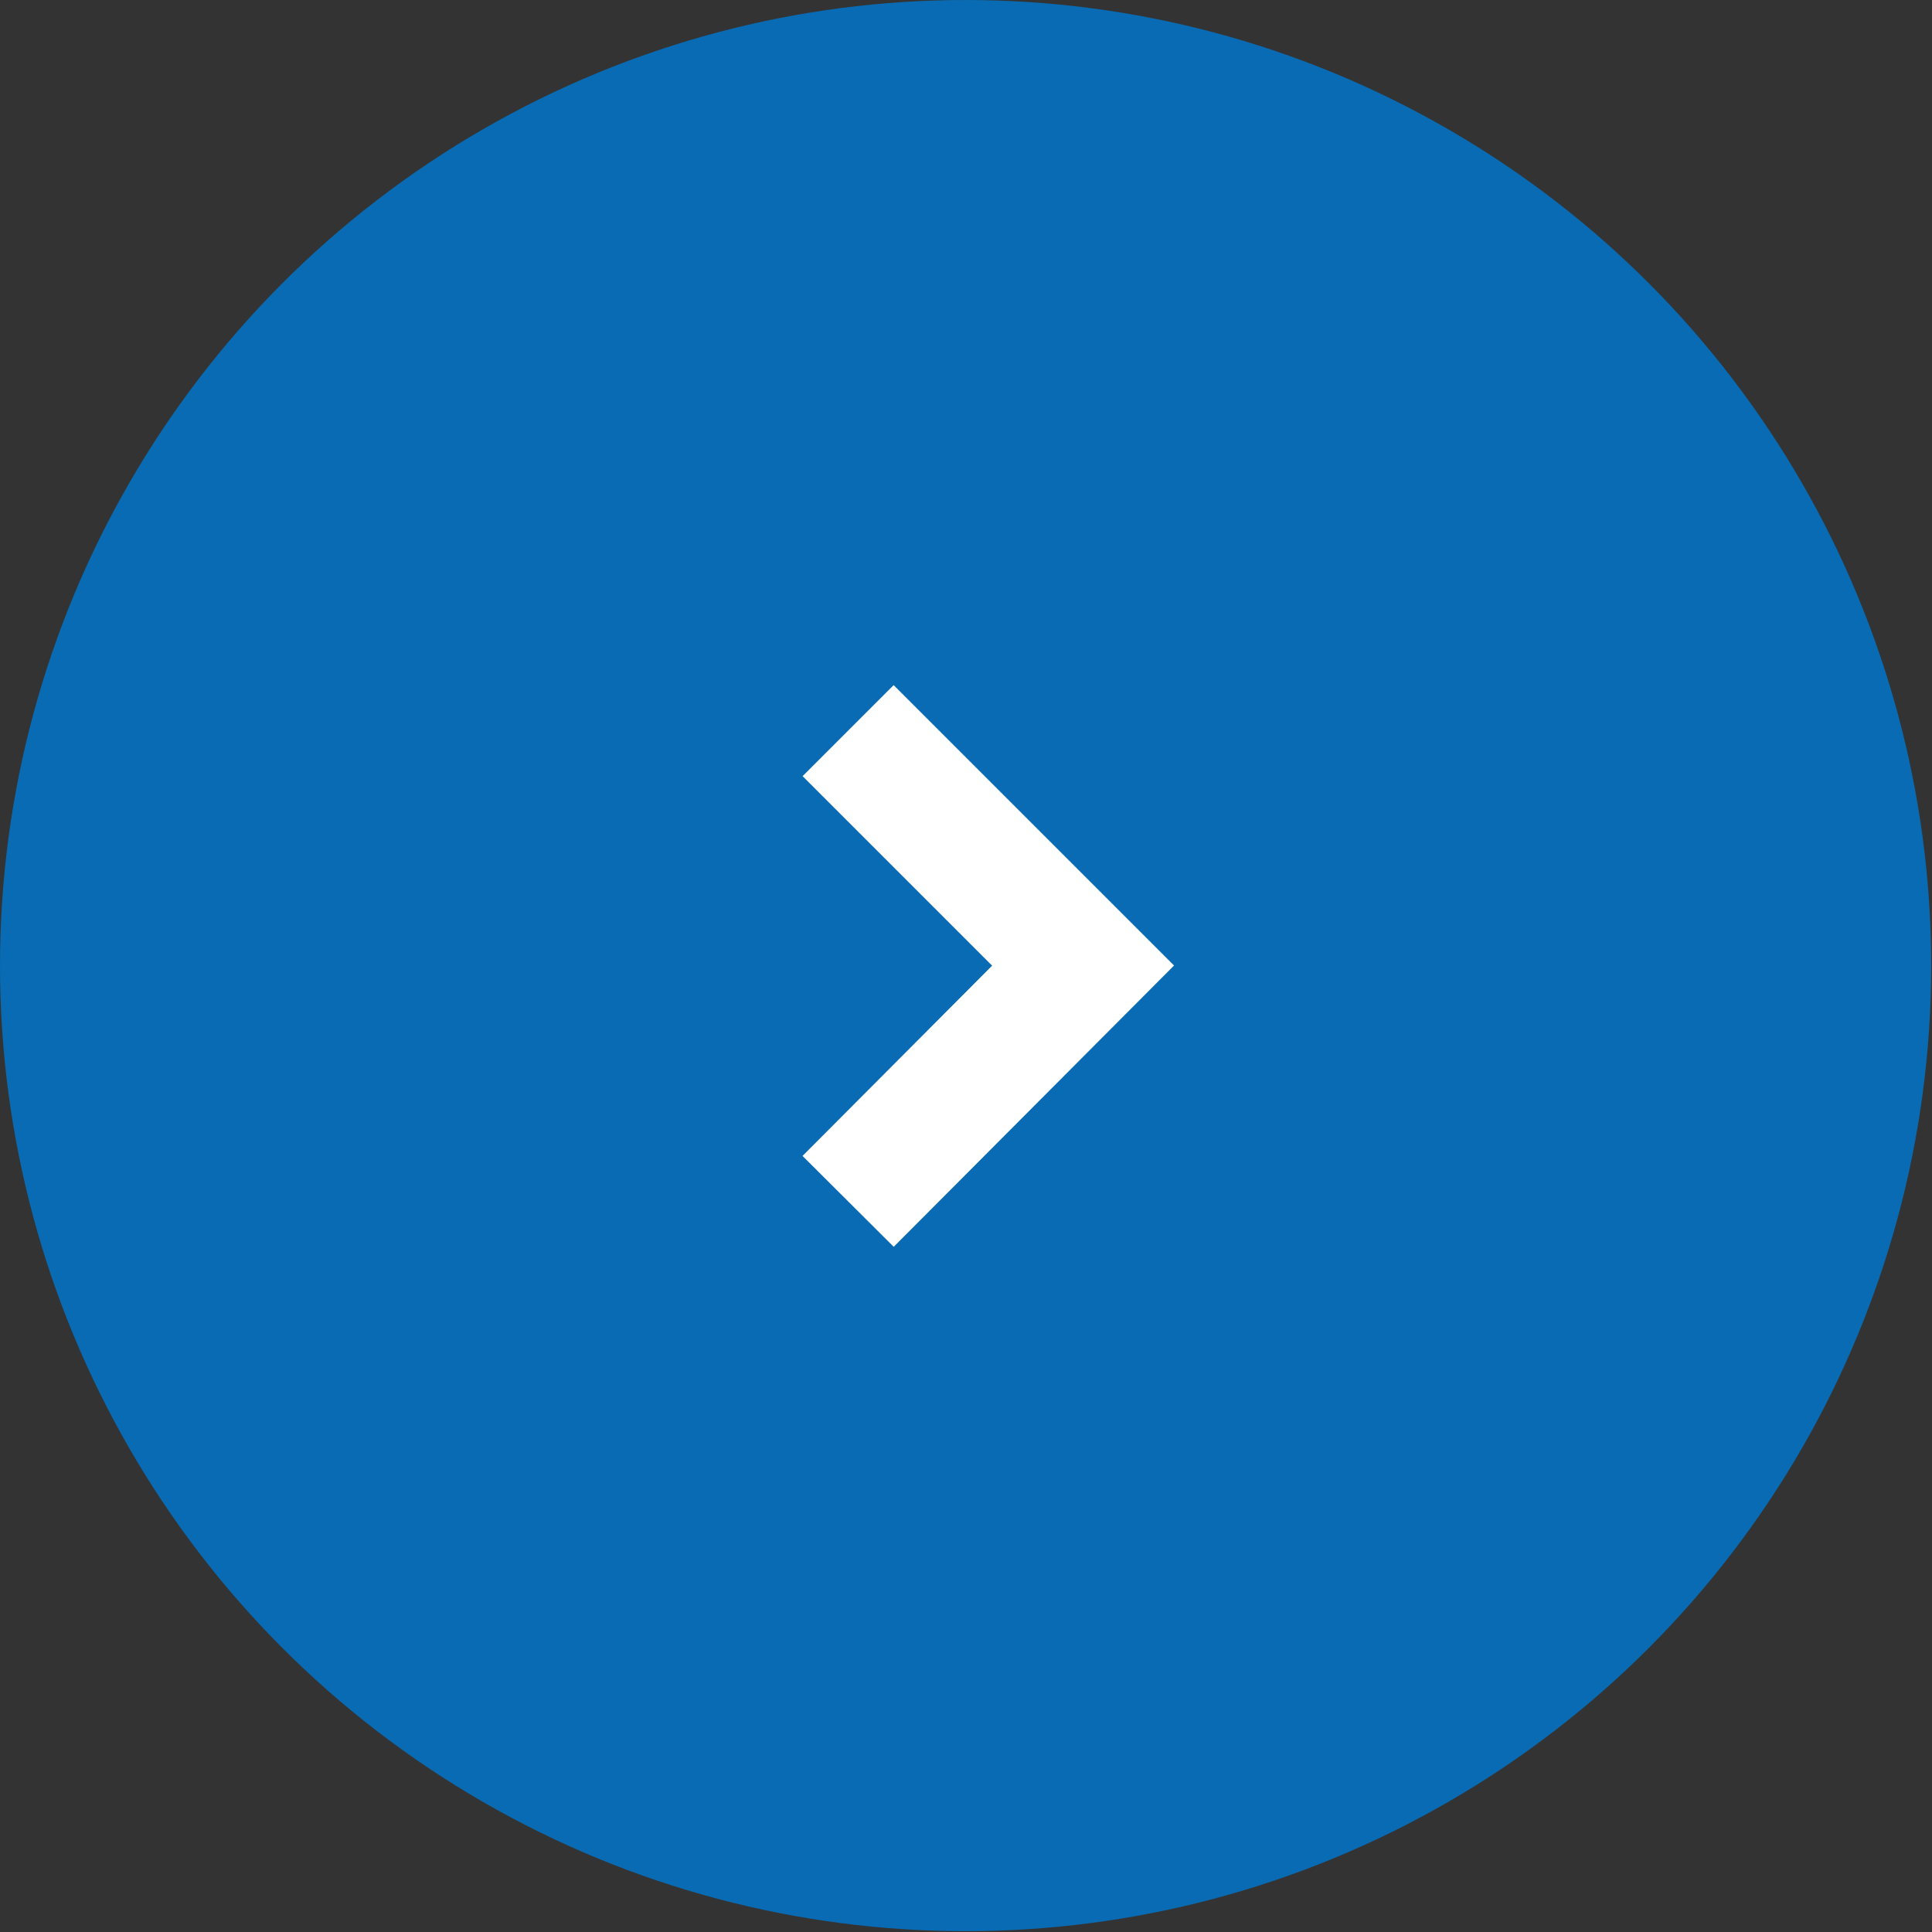 <?xml version="1.0" encoding="UTF-8"?>
<svg id="_レイヤー_2" data-name="レイヤー_2" xmlns="http://www.w3.org/2000/svg" viewBox="0 0 24.01 24.01">
  <rect x="0" y="0" width="24.01" height="24.01" fill="#333333" stroke="none"/>
  <defs>
    <style>
      .cls-1 {
        fill: #086bb3;
      }

      .cls-2 {
        fill: none;
        stroke: #fff;
        stroke-miterlimit: 10;
        stroke-width: 1.6px;
      }
    </style>
  </defs>
  <g id="txt">
    <g>
      <circle class="cls-1" cx="12" cy="12" r="12"/>
      <polyline class="cls-2" points="10.54 9.08 13.46 12 10.54 14.93"/>
    </g>
  </g>
</svg>